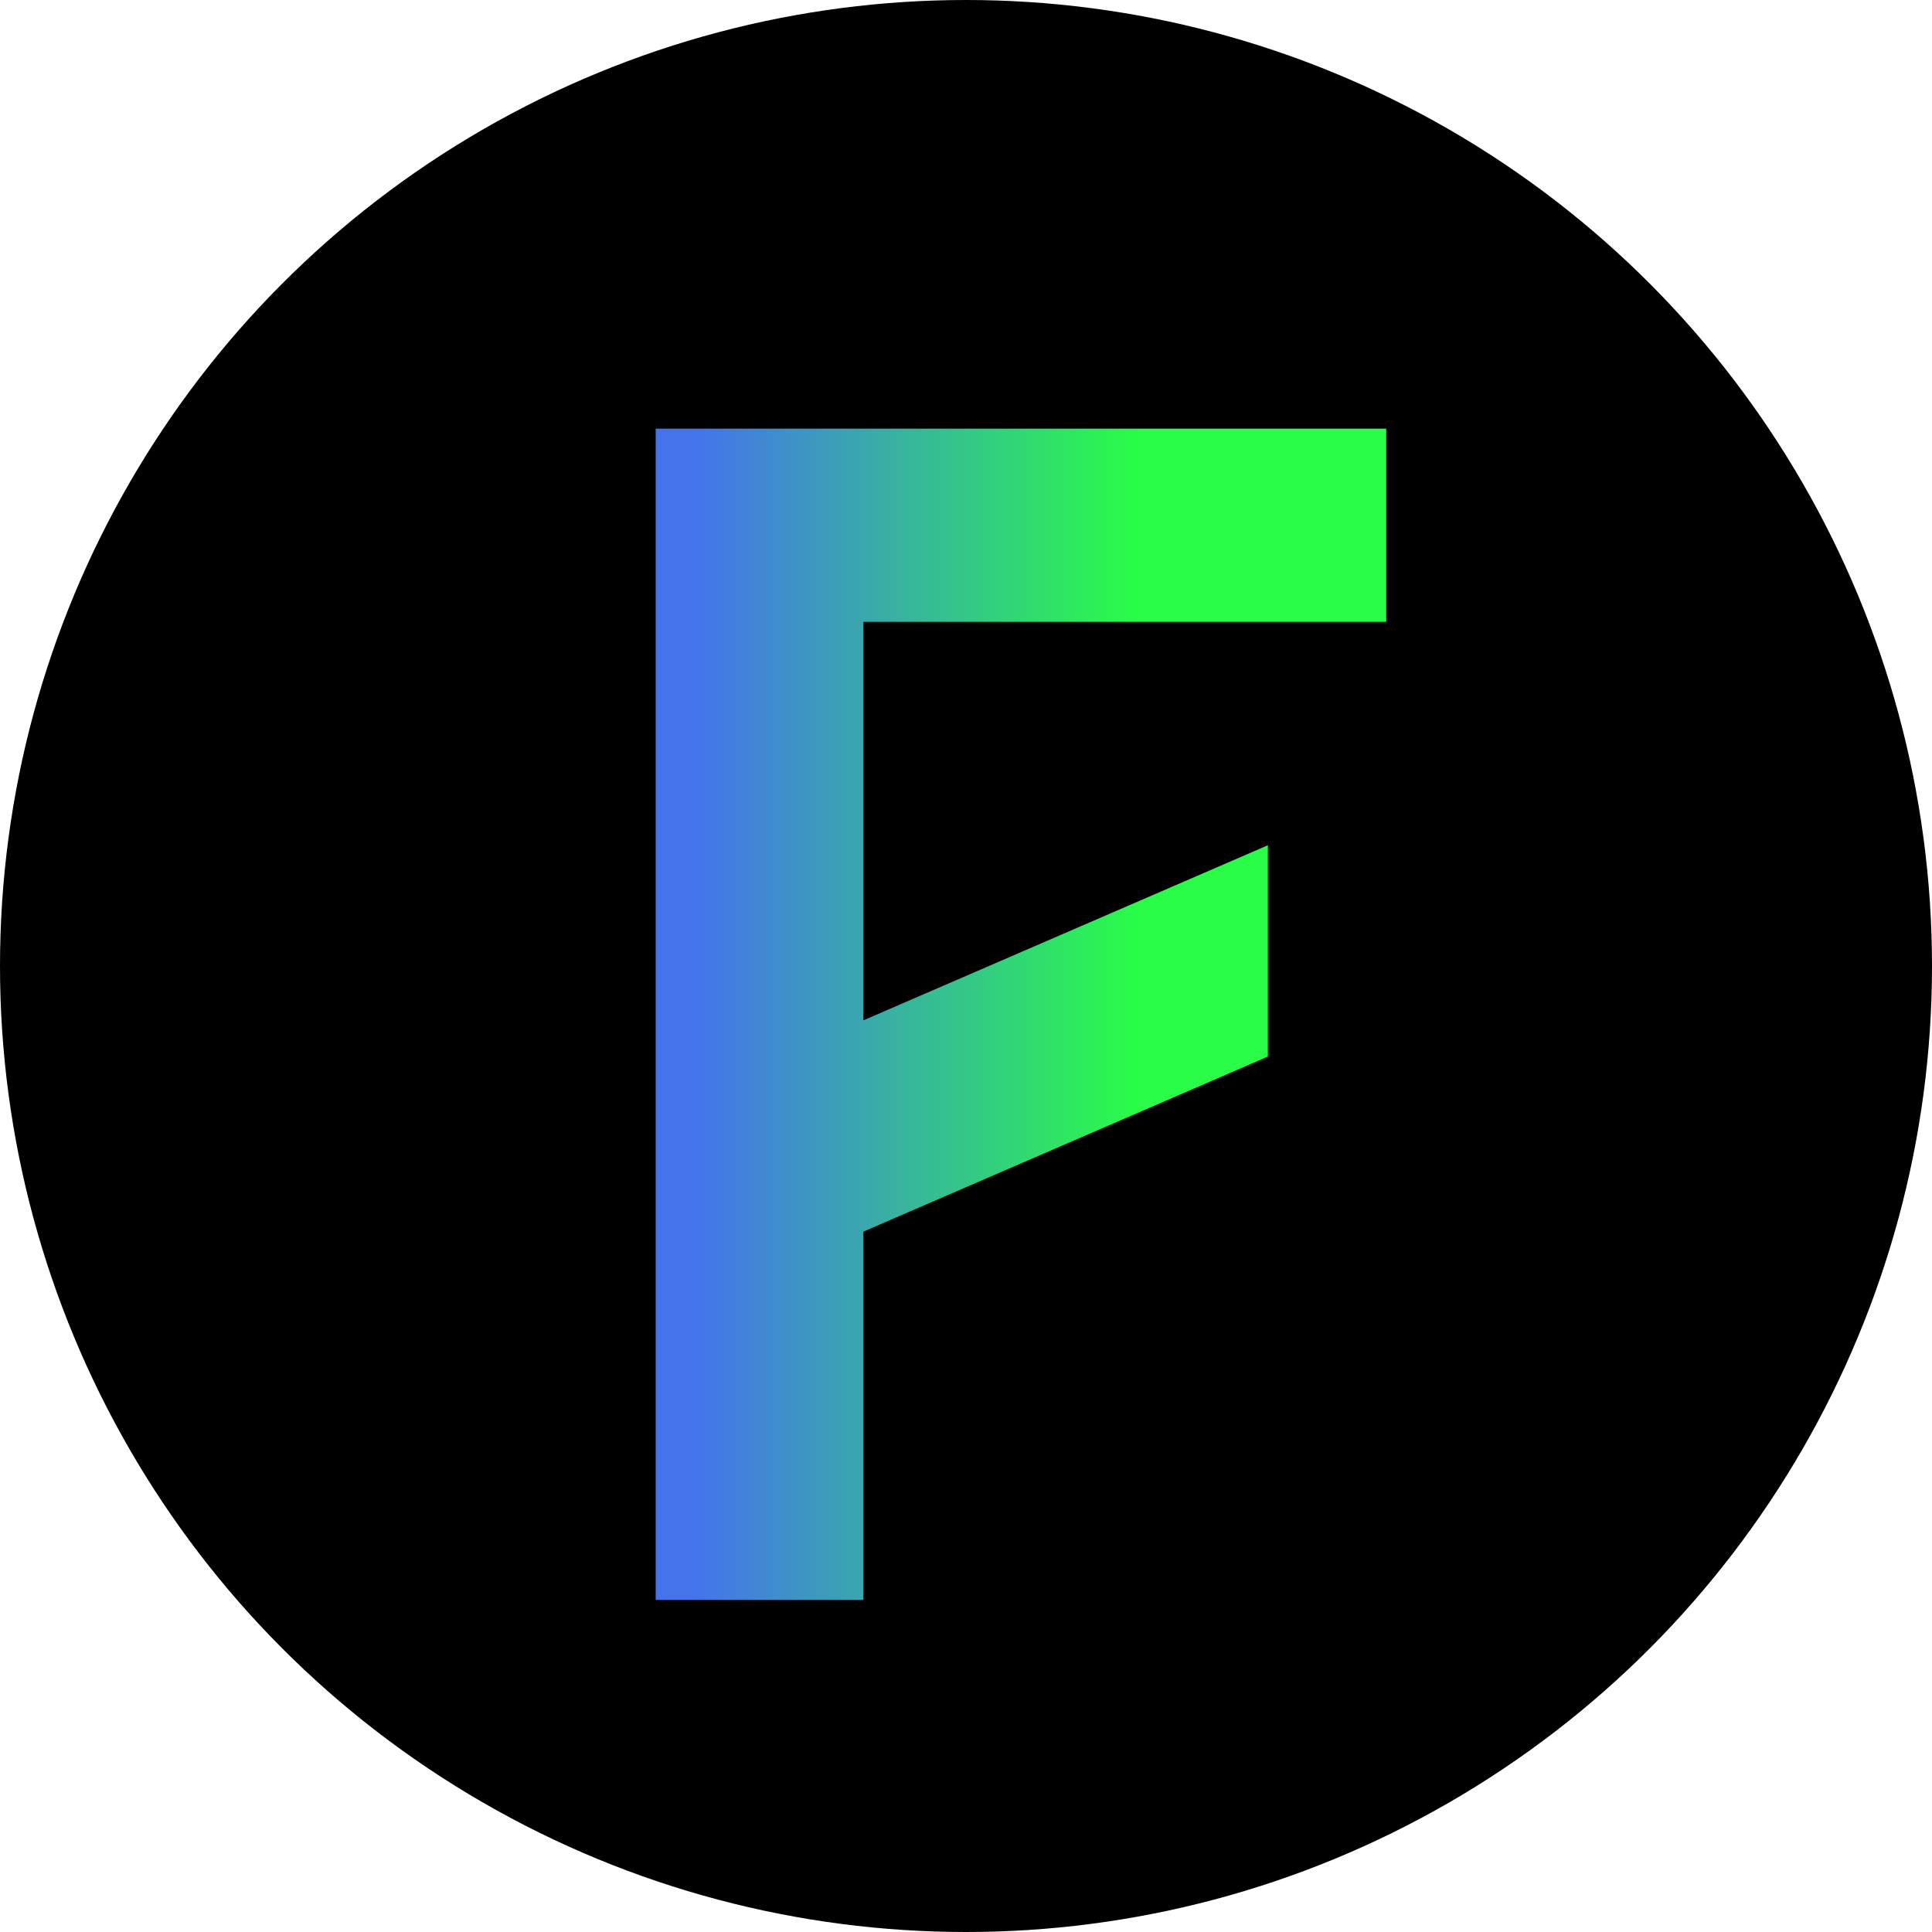 <svg xmlns="http://www.w3.org/2000/svg" width="160" height="160" xmlns:v="https://vecta.io/nano"><defs><linearGradient id="A" x1="54" y1="84" x2="114" y2="84" gradientUnits="userSpaceOnUse"><stop offset=".058" stop-color="#4473ec"/><stop offset=".672" stop-color="#29fd47"/></linearGradient></defs><circle cx="80" cy="80" r="80"/><path d="M54.3 35.5h60.5v16H71.5v33L105 70v17.5L71.5 102v30.5H54.3z" fill="url(#A)"/></svg>
